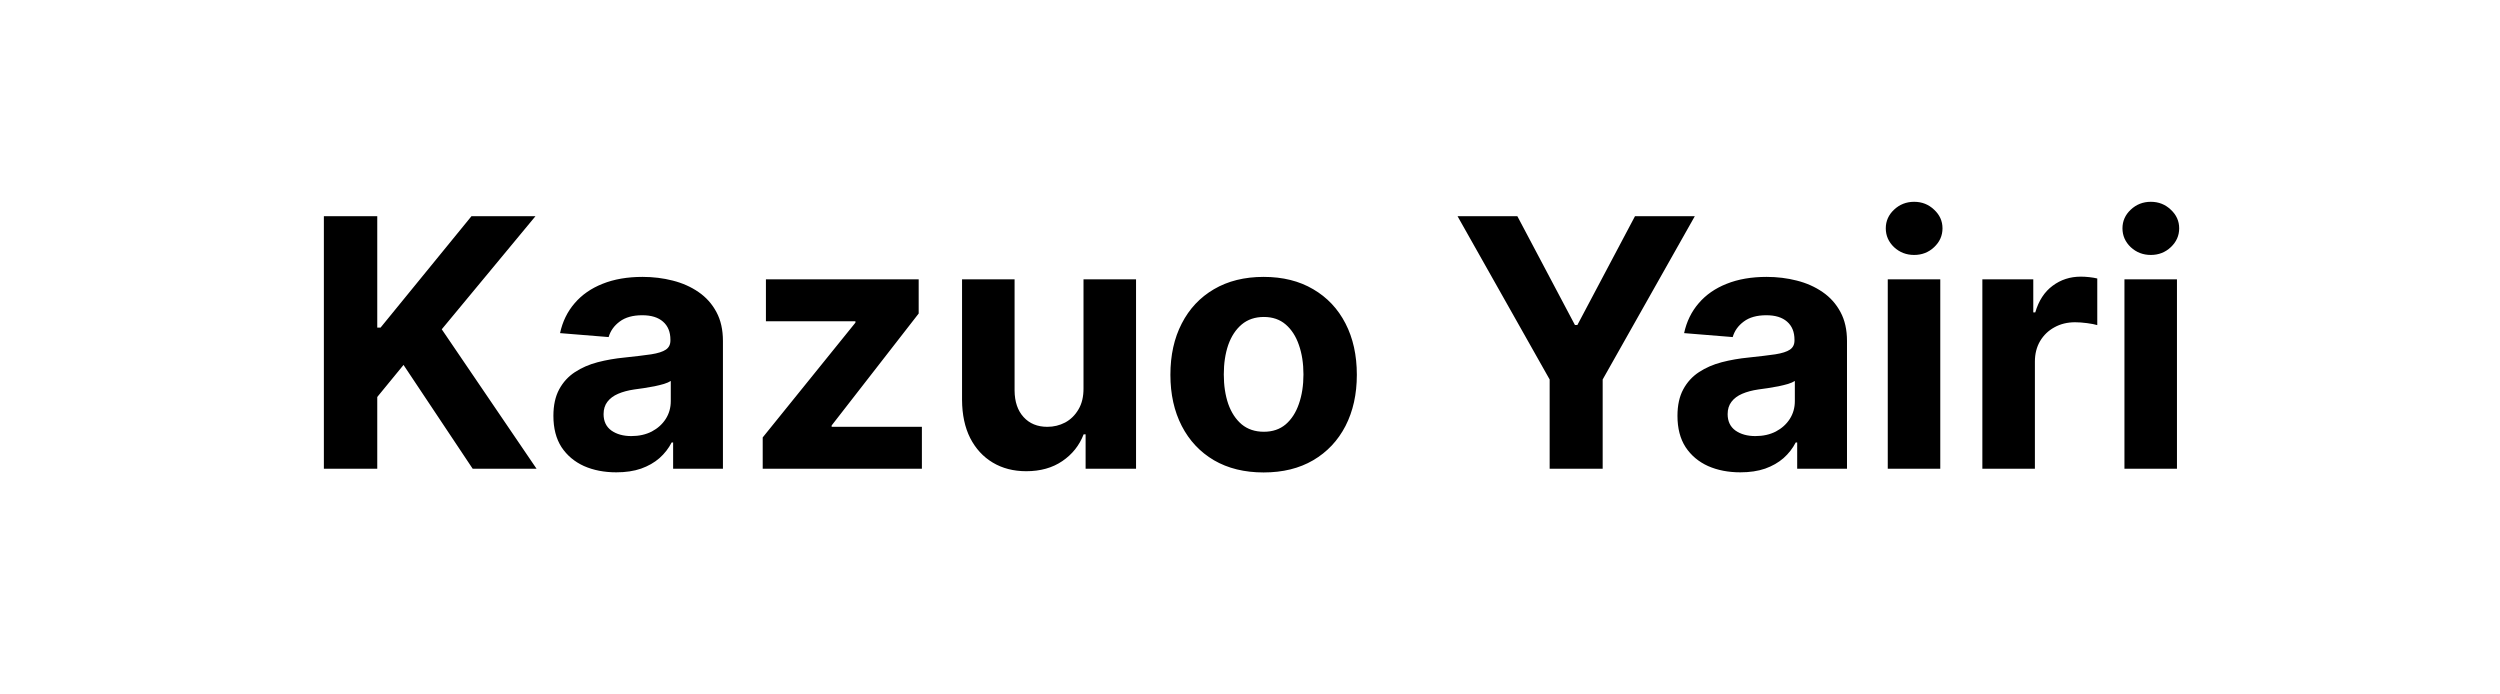 <svg width="144" height="40" viewBox="0 0 144 40" fill="none" xmlns="http://www.w3.org/2000/svg">
<path d="M18.655 27V12.454H21.73V18.868H21.922L27.156 12.454H30.842L25.445 18.967L30.906 27H27.227L23.243 21.02L21.73 22.866V27H18.655ZM35.498 27.206C34.802 27.206 34.182 27.085 33.637 26.844C33.093 26.598 32.662 26.235 32.344 25.757C32.032 25.274 31.876 24.673 31.876 23.953C31.876 23.347 31.987 22.838 32.209 22.426C32.432 22.014 32.735 21.683 33.119 21.432C33.502 21.181 33.938 20.991 34.425 20.864C34.918 20.736 35.434 20.646 35.974 20.594C36.608 20.527 37.12 20.466 37.508 20.409C37.896 20.348 38.178 20.258 38.353 20.139C38.528 20.021 38.616 19.846 38.616 19.614V19.571C38.616 19.121 38.474 18.773 38.19 18.527C37.91 18.281 37.513 18.158 36.996 18.158C36.452 18.158 36.019 18.278 35.697 18.52C35.375 18.757 35.162 19.055 35.057 19.415L32.259 19.188C32.401 18.525 32.681 17.952 33.097 17.469C33.514 16.981 34.051 16.607 34.709 16.347C35.372 16.081 36.139 15.949 37.011 15.949C37.617 15.949 38.197 16.02 38.751 16.162C39.309 16.304 39.804 16.524 40.235 16.822C40.671 17.121 41.014 17.504 41.265 17.973C41.516 18.437 41.641 18.993 41.641 19.642V27H38.772V25.487H38.687C38.512 25.828 38.277 26.129 37.984 26.389C37.69 26.645 37.337 26.846 36.925 26.993C36.514 27.135 36.038 27.206 35.498 27.206ZM36.364 25.118C36.809 25.118 37.202 25.03 37.543 24.855C37.884 24.675 38.152 24.434 38.346 24.131C38.54 23.828 38.637 23.484 38.637 23.101V21.943C38.542 22.005 38.412 22.062 38.246 22.114C38.086 22.161 37.903 22.206 37.7 22.249C37.496 22.287 37.292 22.322 37.089 22.355C36.885 22.384 36.7 22.41 36.535 22.433C36.18 22.485 35.87 22.568 35.604 22.682C35.339 22.796 35.133 22.949 34.986 23.143C34.84 23.333 34.766 23.57 34.766 23.854C34.766 24.266 34.916 24.581 35.214 24.798C35.517 25.011 35.9 25.118 36.364 25.118ZM43.932 27V25.196L49.273 18.584V18.506H44.117V16.091H52.916V18.058L47.902 24.507V24.585H53.101V27H43.932ZM62.41 22.355V16.091H65.436V27H62.531V25.018H62.417C62.171 25.658 61.761 26.171 61.189 26.56C60.62 26.948 59.927 27.142 59.108 27.142C58.378 27.142 57.737 26.976 57.183 26.645C56.629 26.313 56.196 25.842 55.883 25.232C55.575 24.621 55.419 23.889 55.414 23.037V16.091H58.44V22.497C58.445 23.141 58.617 23.65 58.959 24.024C59.299 24.398 59.756 24.585 60.329 24.585C60.694 24.585 61.035 24.502 61.352 24.337C61.669 24.166 61.925 23.915 62.119 23.584C62.318 23.252 62.415 22.843 62.41 22.355ZM72.785 27.213C71.682 27.213 70.728 26.979 69.923 26.51C69.122 26.037 68.504 25.378 68.069 24.535C67.633 23.688 67.415 22.706 67.415 21.588C67.415 20.461 67.633 19.476 68.069 18.634C68.504 17.786 69.122 17.128 69.923 16.659C70.728 16.186 71.682 15.949 72.785 15.949C73.888 15.949 74.84 16.186 75.64 16.659C76.445 17.128 77.065 17.786 77.501 18.634C77.936 19.476 78.154 20.461 78.154 21.588C78.154 22.706 77.936 23.688 77.501 24.535C77.065 25.378 76.445 26.037 75.64 26.51C74.84 26.979 73.888 27.213 72.785 27.213ZM72.799 24.869C73.301 24.869 73.72 24.727 74.056 24.443C74.392 24.154 74.646 23.761 74.816 23.264C74.991 22.767 75.079 22.201 75.079 21.567C75.079 20.932 74.991 20.366 74.816 19.869C74.646 19.372 74.392 18.979 74.056 18.69C73.72 18.401 73.301 18.257 72.799 18.257C72.292 18.257 71.866 18.401 71.521 18.69C71.18 18.979 70.922 19.372 70.746 19.869C70.576 20.366 70.491 20.932 70.491 21.567C70.491 22.201 70.576 22.767 70.746 23.264C70.922 23.761 71.18 24.154 71.521 24.443C71.866 24.727 72.292 24.869 72.799 24.869ZM83.955 12.454H87.4L90.716 18.719H90.858L94.175 12.454H97.62L92.314 21.858V27H89.26V21.858L83.955 12.454ZM100.244 27.206C99.548 27.206 98.928 27.085 98.383 26.844C97.839 26.598 97.408 26.235 97.091 25.757C96.778 25.274 96.622 24.673 96.622 23.953C96.622 23.347 96.733 22.838 96.956 22.426C97.178 22.014 97.481 21.683 97.865 21.432C98.248 21.181 98.684 20.991 99.171 20.864C99.664 20.736 100.18 20.646 100.72 20.594C101.354 20.527 101.866 20.466 102.254 20.409C102.642 20.348 102.924 20.258 103.099 20.139C103.274 20.021 103.362 19.846 103.362 19.614V19.571C103.362 19.121 103.22 18.773 102.936 18.527C102.656 18.281 102.259 18.158 101.743 18.158C101.198 18.158 100.765 18.278 100.443 18.52C100.121 18.757 99.908 19.055 99.804 19.415L97.005 19.188C97.147 18.525 97.427 17.952 97.843 17.469C98.26 16.981 98.797 16.607 99.456 16.347C100.118 16.081 100.886 15.949 101.757 15.949C102.363 15.949 102.943 16.02 103.497 16.162C104.056 16.304 104.55 16.524 104.981 16.822C105.417 17.121 105.76 17.504 106.011 17.973C106.262 18.437 106.387 18.993 106.387 19.642V27H103.518V25.487H103.433C103.258 25.828 103.023 26.129 102.73 26.389C102.436 26.645 102.083 26.846 101.672 26.993C101.26 27.135 100.784 27.206 100.244 27.206ZM101.11 25.118C101.556 25.118 101.949 25.03 102.289 24.855C102.63 24.675 102.898 24.434 103.092 24.131C103.286 23.828 103.383 23.484 103.383 23.101V21.943C103.288 22.005 103.158 22.062 102.993 22.114C102.832 22.161 102.649 22.206 102.446 22.249C102.242 22.287 102.038 22.322 101.835 22.355C101.631 22.384 101.447 22.41 101.281 22.433C100.926 22.485 100.616 22.568 100.35 22.682C100.085 22.796 99.879 22.949 99.733 23.143C99.586 23.333 99.512 23.57 99.512 23.854C99.512 24.266 99.662 24.581 99.96 24.798C100.263 25.011 100.646 25.118 101.11 25.118ZM108.735 27V16.091H111.76V27H108.735ZM110.255 14.685C109.805 14.685 109.419 14.536 109.097 14.237C108.78 13.934 108.621 13.572 108.621 13.151C108.621 12.734 108.78 12.376 109.097 12.078C109.419 11.775 109.805 11.624 110.255 11.624C110.704 11.624 111.088 11.775 111.405 12.078C111.727 12.376 111.888 12.734 111.888 13.151C111.888 13.572 111.727 13.934 111.405 14.237C111.088 14.536 110.704 14.685 110.255 14.685ZM114.184 27V16.091H117.117V17.994H117.231C117.43 17.317 117.763 16.806 118.232 16.46C118.701 16.11 119.241 15.935 119.852 15.935C120.003 15.935 120.166 15.944 120.342 15.963C120.517 15.982 120.671 16.008 120.803 16.041V18.726C120.661 18.683 120.465 18.645 120.214 18.612C119.963 18.579 119.733 18.562 119.525 18.562C119.08 18.562 118.682 18.66 118.332 18.854C117.986 19.043 117.711 19.308 117.508 19.649C117.309 19.99 117.21 20.383 117.21 20.828V27H114.184ZM122.368 27V16.091H125.393V27H122.368ZM123.887 14.685C123.438 14.685 123.052 14.536 122.73 14.237C122.413 13.934 122.254 13.572 122.254 13.151C122.254 12.734 122.413 12.376 122.73 12.078C123.052 11.775 123.438 11.624 123.887 11.624C124.337 11.624 124.721 11.775 125.038 12.078C125.36 12.376 125.521 12.734 125.521 13.151C125.521 13.572 125.36 13.934 125.038 14.237C124.721 14.536 124.337 14.685 123.887 14.685Z" fill="black"/>
</svg>

